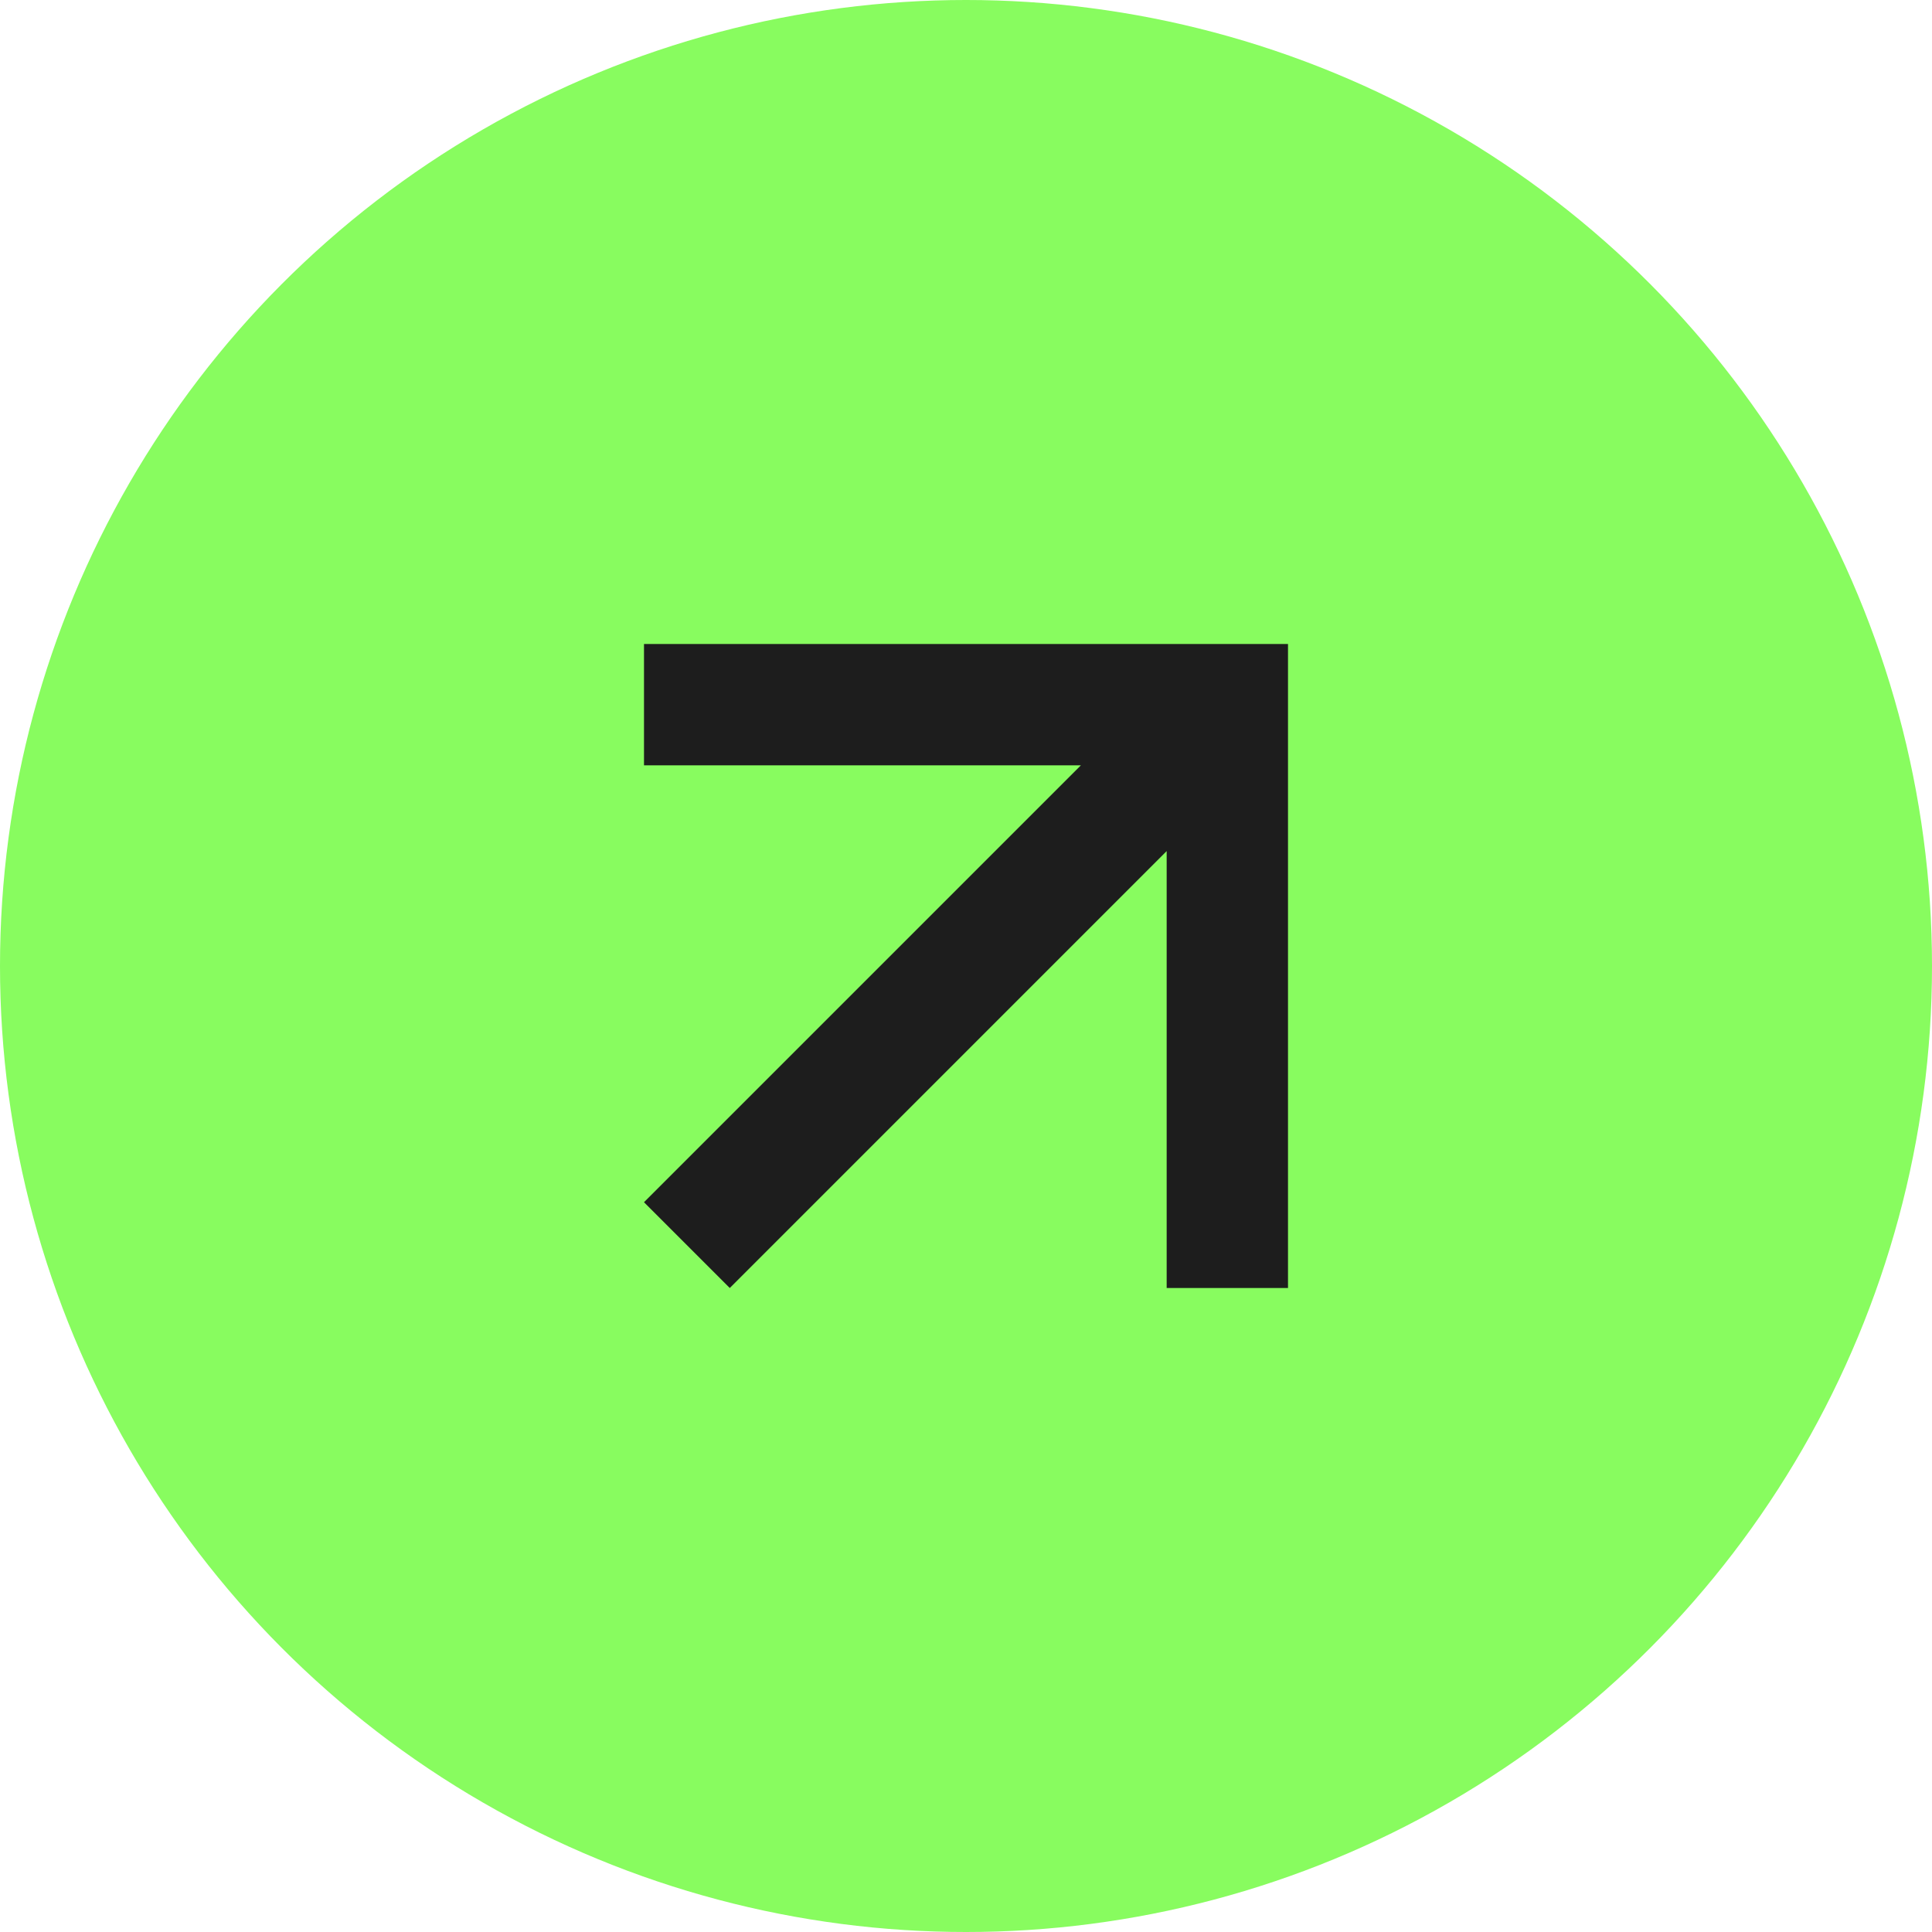 <svg width="60" height="60" viewBox="0 0 60 60" fill="none" xmlns="http://www.w3.org/2000/svg">
<circle cx="30" cy="30" r="30" fill="#88FC5F"/>
<path d="M36.232 20H20V23.768H33.568L20 37.336L22.664 40L36.232 26.431V40H40V23.768V20H36.232Z" fill="#1D1D1D"/>
</svg>
